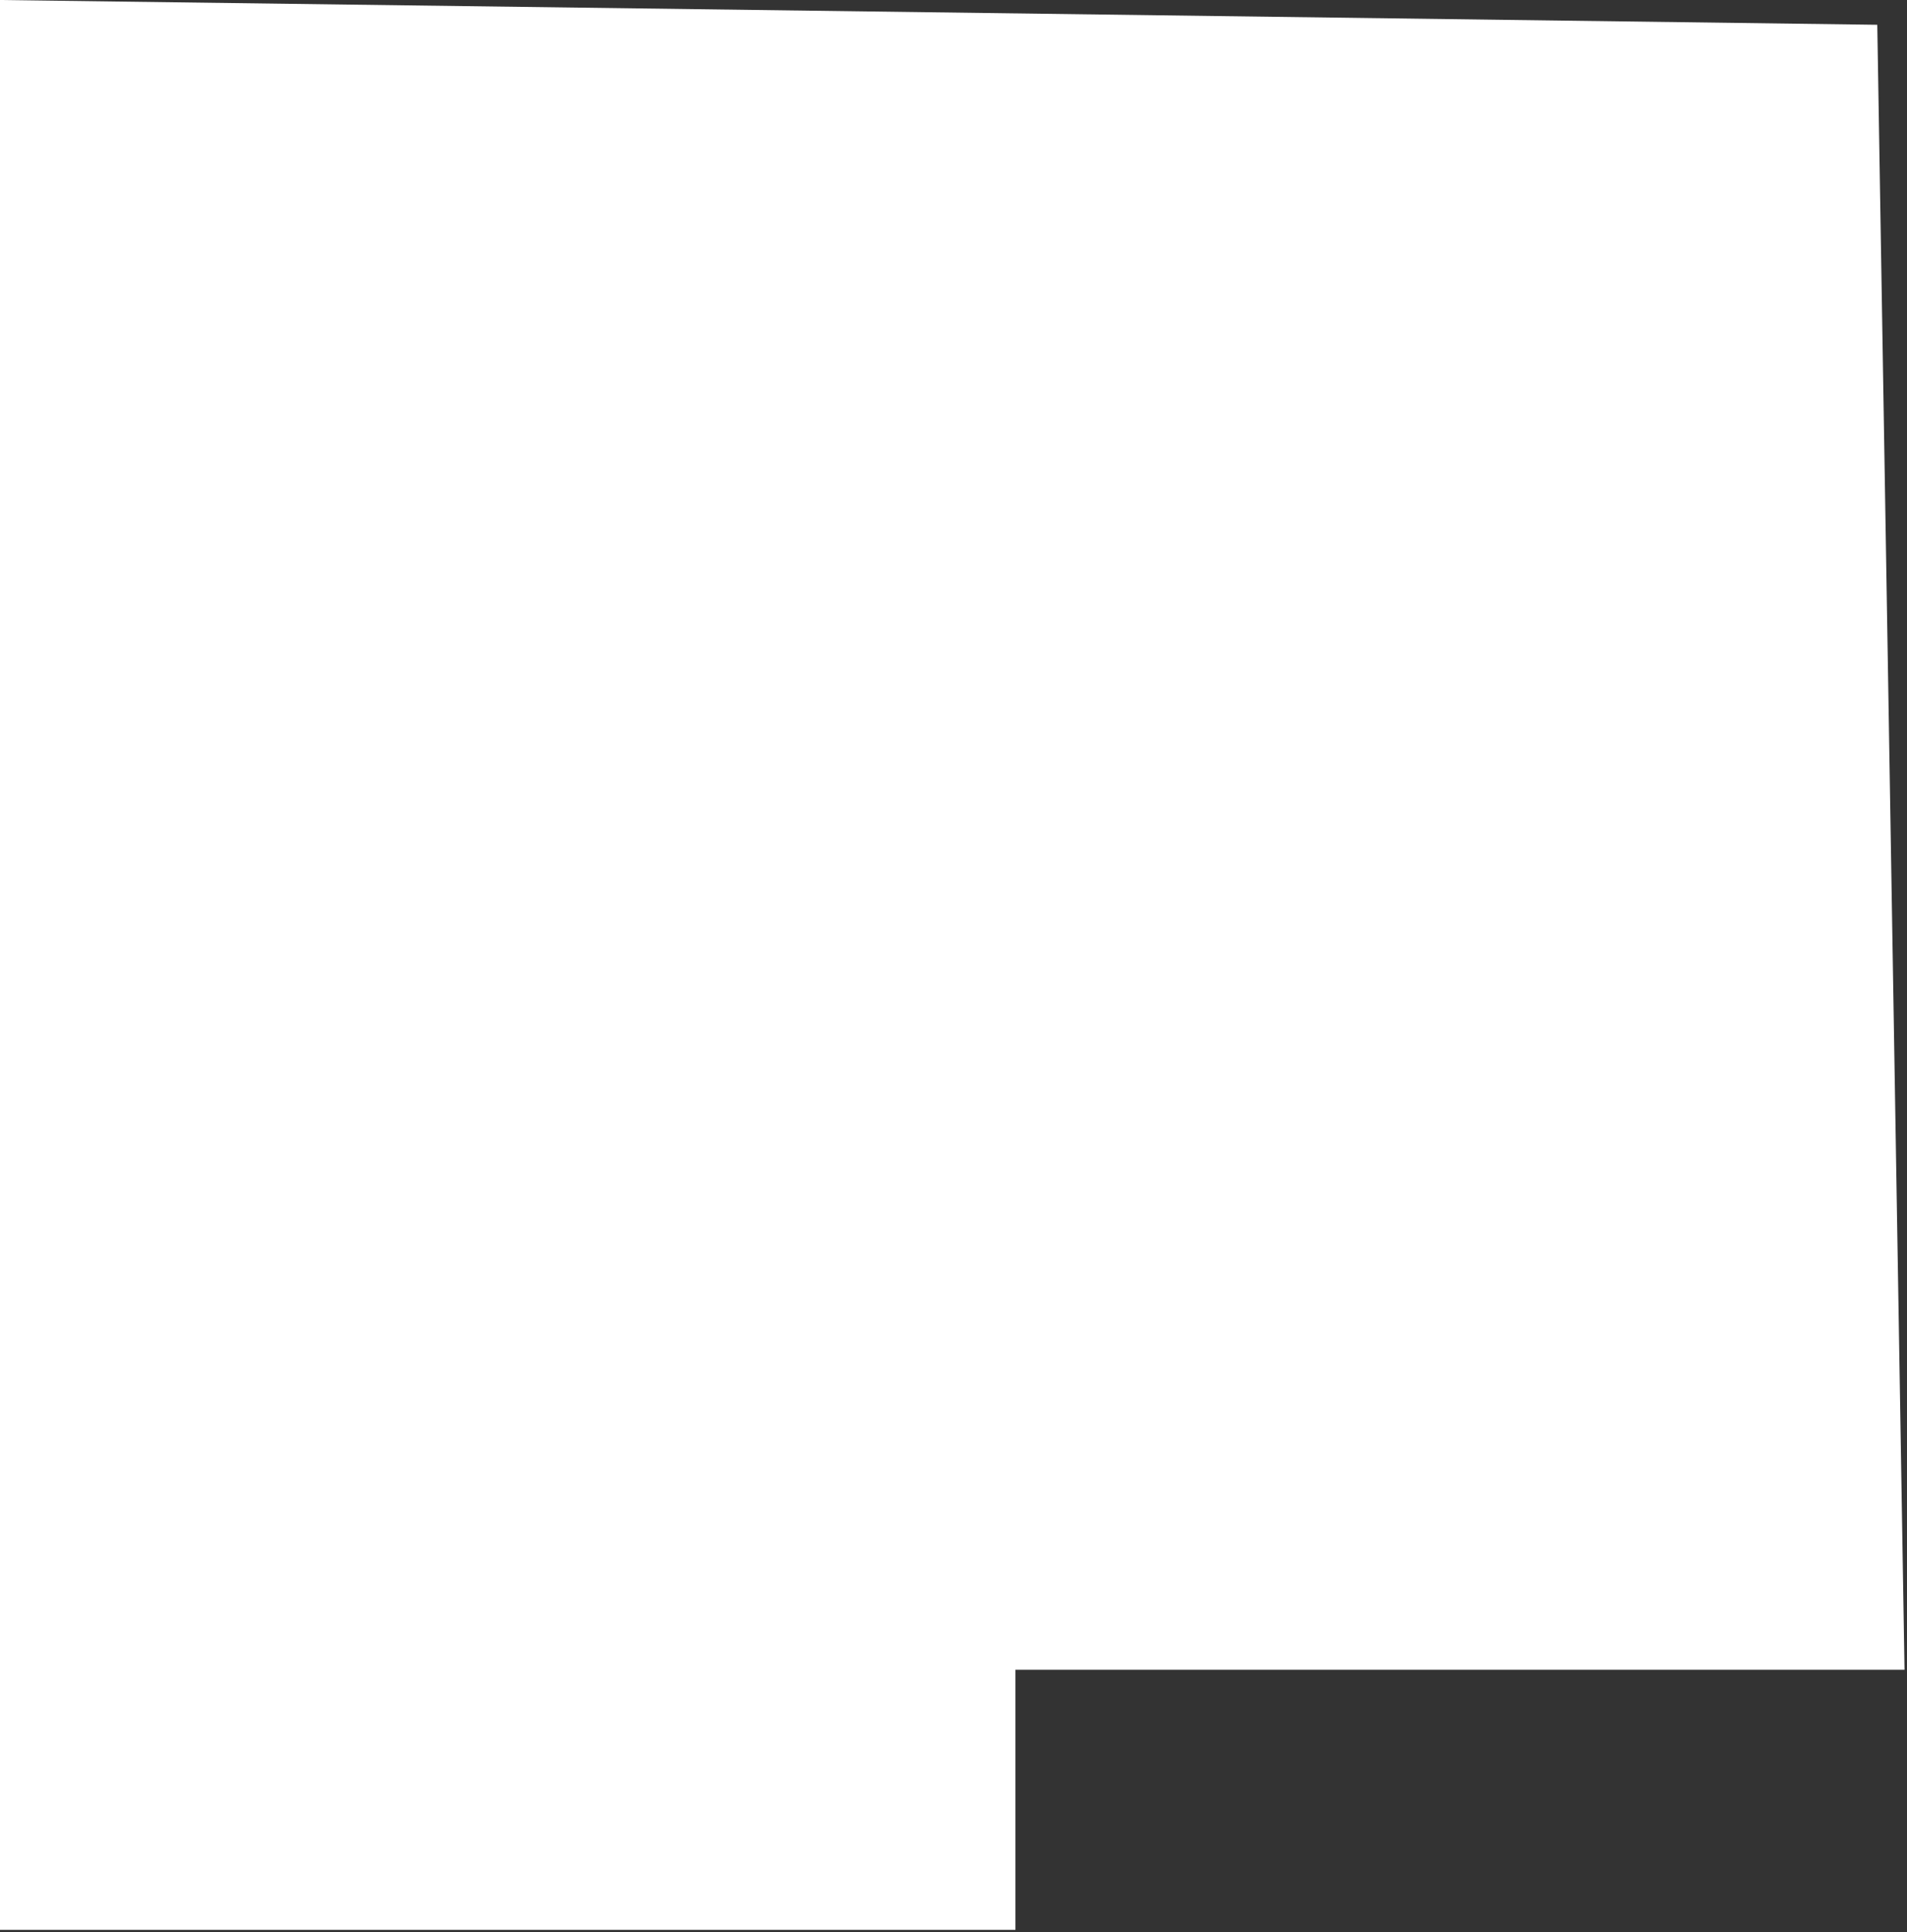 <svg width="385" height="390" viewBox="0 0 385 390" fill="none" xmlns="http://www.w3.org/2000/svg">
<rect x="0" y="0" width="385" height="390" fill="#333333" stroke="none"/>
<path d="M0 389.5V0L379 5L384.5 337H205V389.5H0Z" fill="white"/>
</svg>
